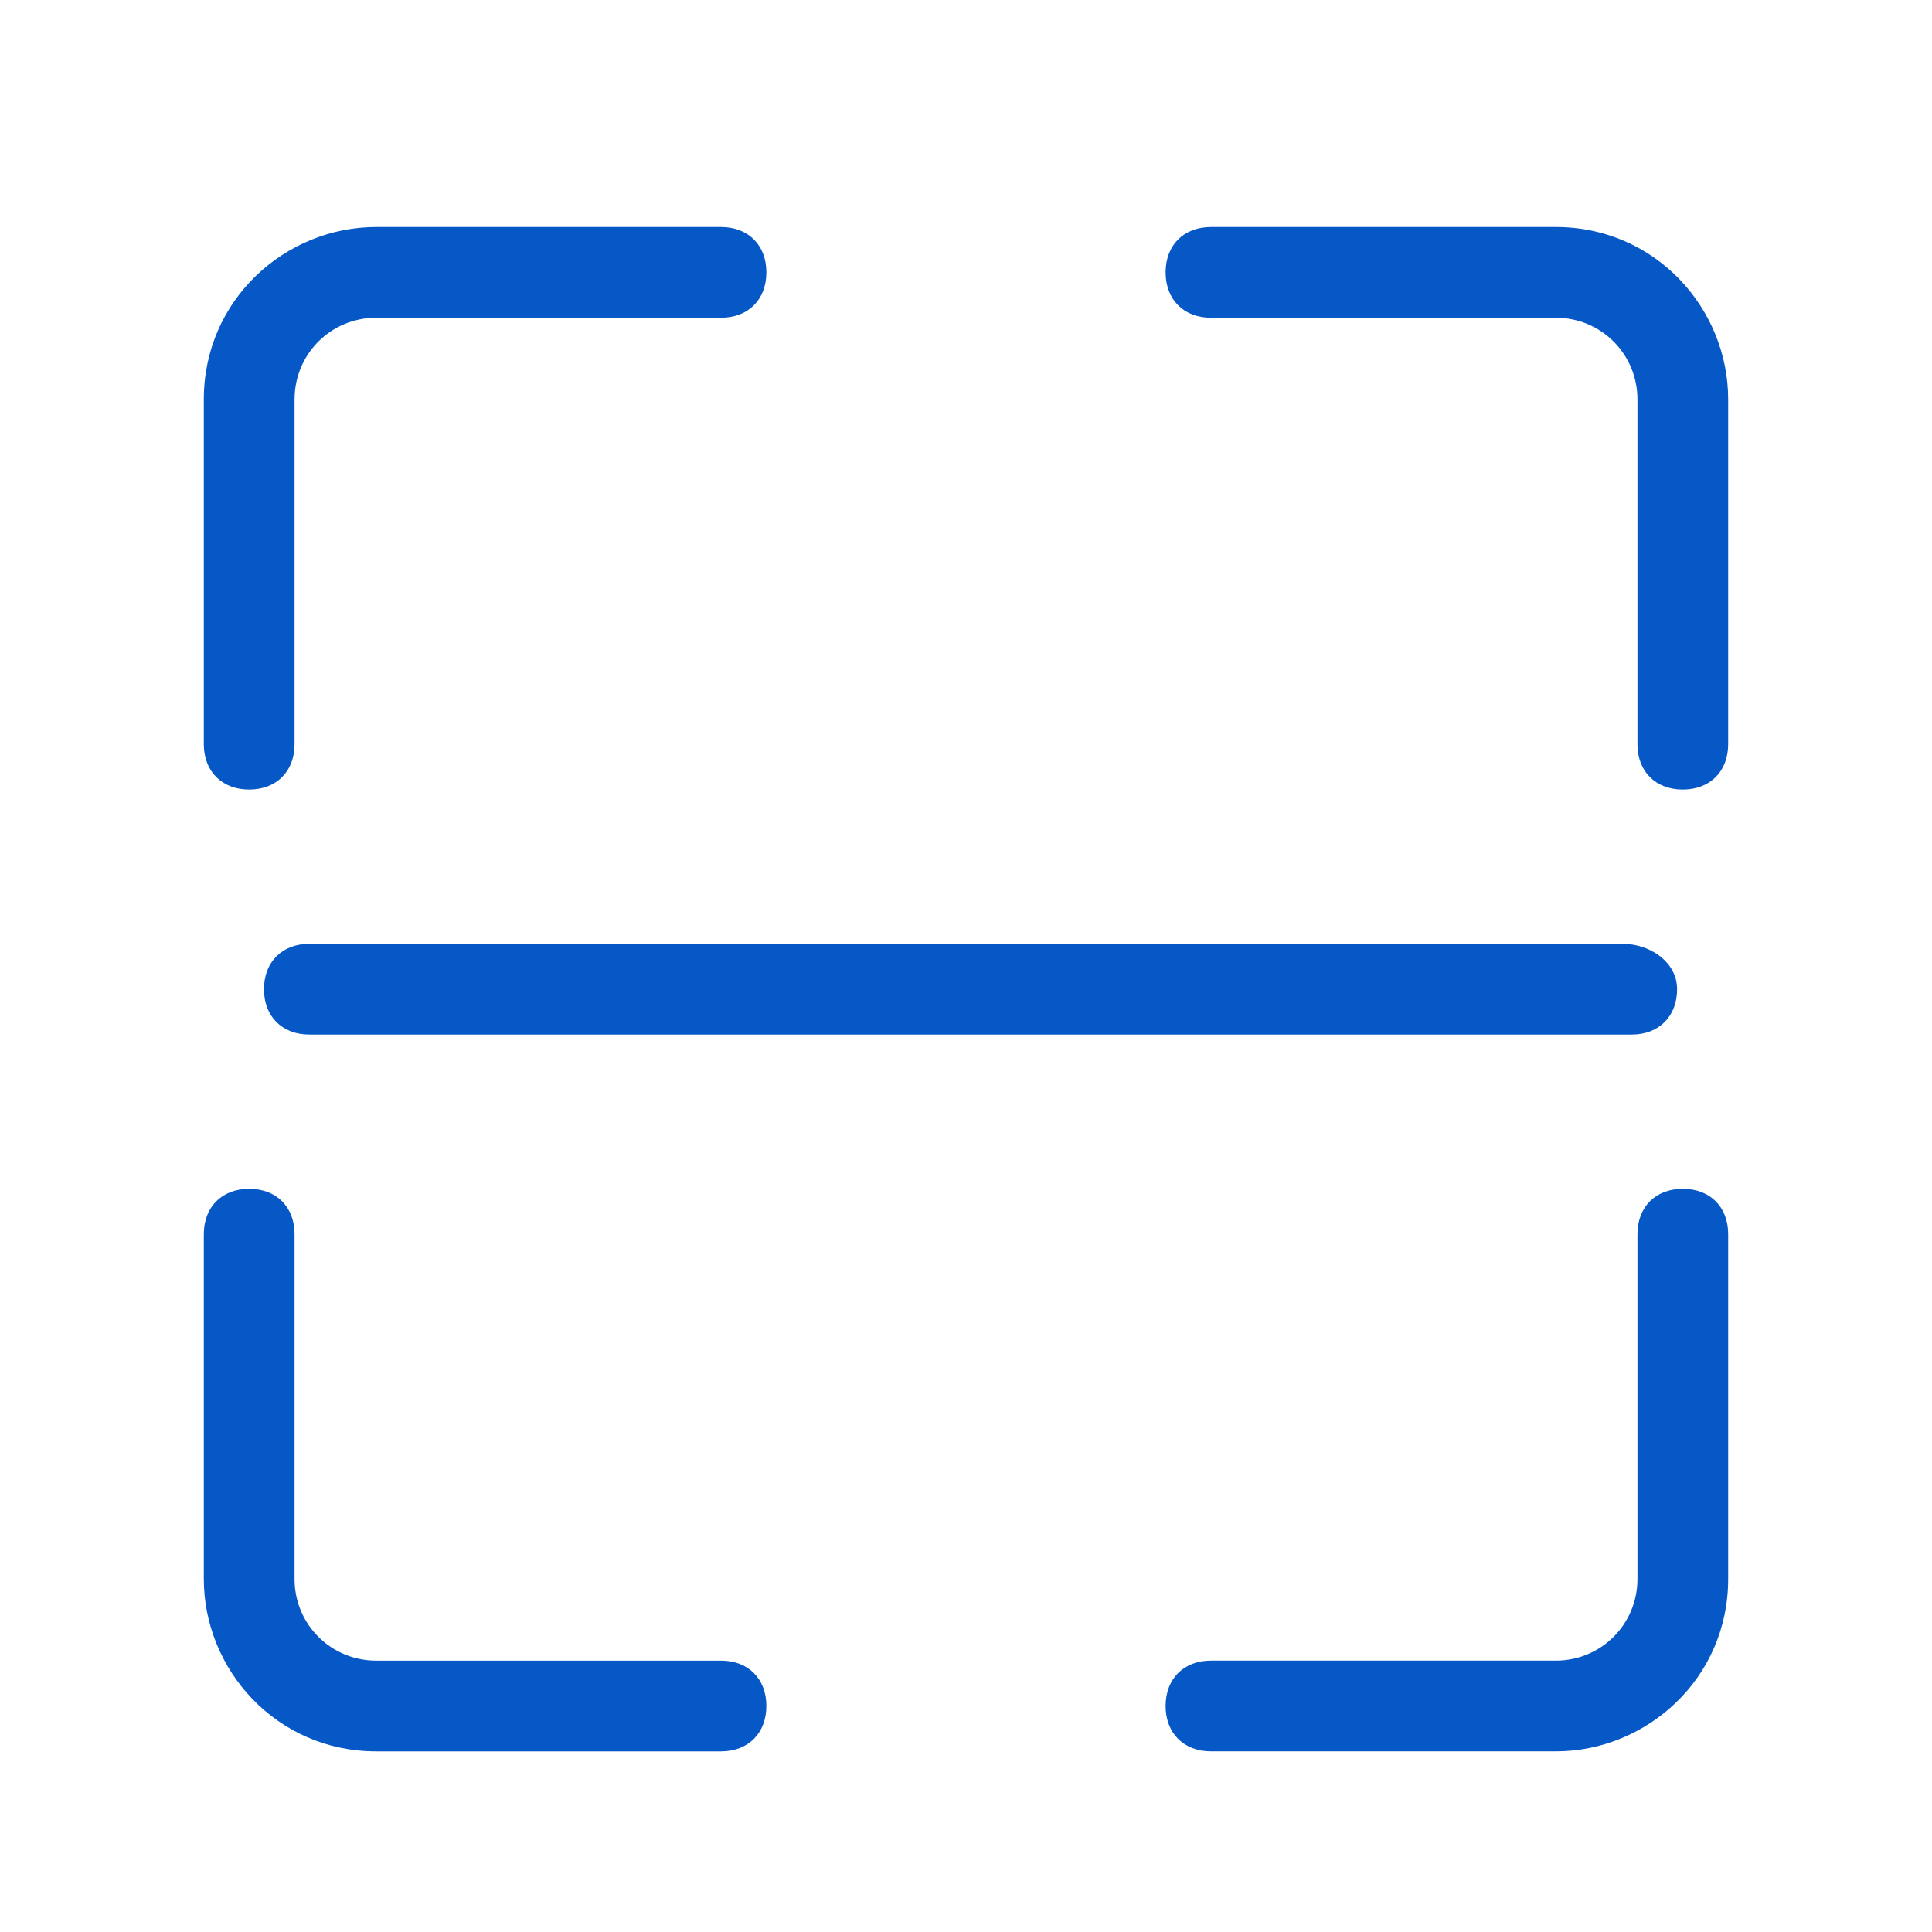 <?xml version="1.0" encoding="utf-8"?>
<!-- Generator: Adobe Illustrator 15.0.0, SVG Export Plug-In . SVG Version: 6.00 Build 0)  -->
<!DOCTYPE svg PUBLIC "-//W3C//DTD SVG 1.1//EN" "http://www.w3.org/Graphics/SVG/1.1/DTD/svg11.dtd">
<svg version="1.1" id="图层_1" xmlns="http://www.w3.org/2000/svg" xmlns:xlink="http://www.w3.org/1999/xlink" x="0px" y="0px"
	 width="200px" height="200px" viewBox="0 0 200 200" enable-background="new 0 0 200 200" xml:space="preserve">
<path fill="#0758C7" d="M25.796,81.735c2.818,0,4.697-1.878,4.697-4.696V41.346c0-4.697,3.757-8.453,8.454-8.453h35.693
	c2.818,0,4.696-1.879,4.696-4.697c0-2.818-1.878-4.696-4.696-4.696H38.946c-9.393,0-17.847,7.514-17.847,17.846v35.693
	C21.1,79.857,22.978,81.735,25.796,81.735z"/>
<path fill="#0758C7" d="M125.36,32.893h35.693c4.696,0,8.454,3.756,8.454,8.453v35.693c0,2.818,1.878,4.696,4.696,4.696
	c2.816,0,4.696-1.878,4.696-4.696V41.346c0-9.393-7.515-17.846-17.847-17.846H125.36c-2.817,0-4.697,1.878-4.697,4.696
	C120.663,31.014,122.543,32.893,125.36,32.893z"/>
<path fill="#0758C7" d="M174.204,123.064c-2.818,0-4.696,1.878-4.696,4.696v35.693c0,4.696-3.758,8.453-8.454,8.453H125.36
	c-2.817,0-4.697,1.879-4.697,4.695c0,2.818,1.88,4.697,4.697,4.697h35.693c9.393,0,17.847-7.514,17.847-17.846v-35.693
	C178.9,124.942,177.021,123.064,174.204,123.064z"/>
<path fill="#0758C7" d="M74.639,171.907H38.946c-4.697,0-8.454-3.757-8.454-8.453v-35.693c0-2.818-1.878-4.696-4.697-4.696
	c-2.818,0-4.696,1.878-4.696,4.696v35.693c0,9.393,7.515,17.846,17.847,17.846h35.693c2.818,0,4.696-1.879,4.696-4.697
	C79.335,173.786,77.457,171.907,74.639,171.907z"/>
<path fill="#0758C7" d="M167.978,97.704H32.024c-2.818,0-4.697,1.878-4.697,4.697c0,2.817,1.879,4.697,4.697,4.697h136.892
	c2.817,0,4.696-1.88,4.696-4.697C173.612,99.582,170.794,97.704,167.978,97.704z"/>
</svg>
